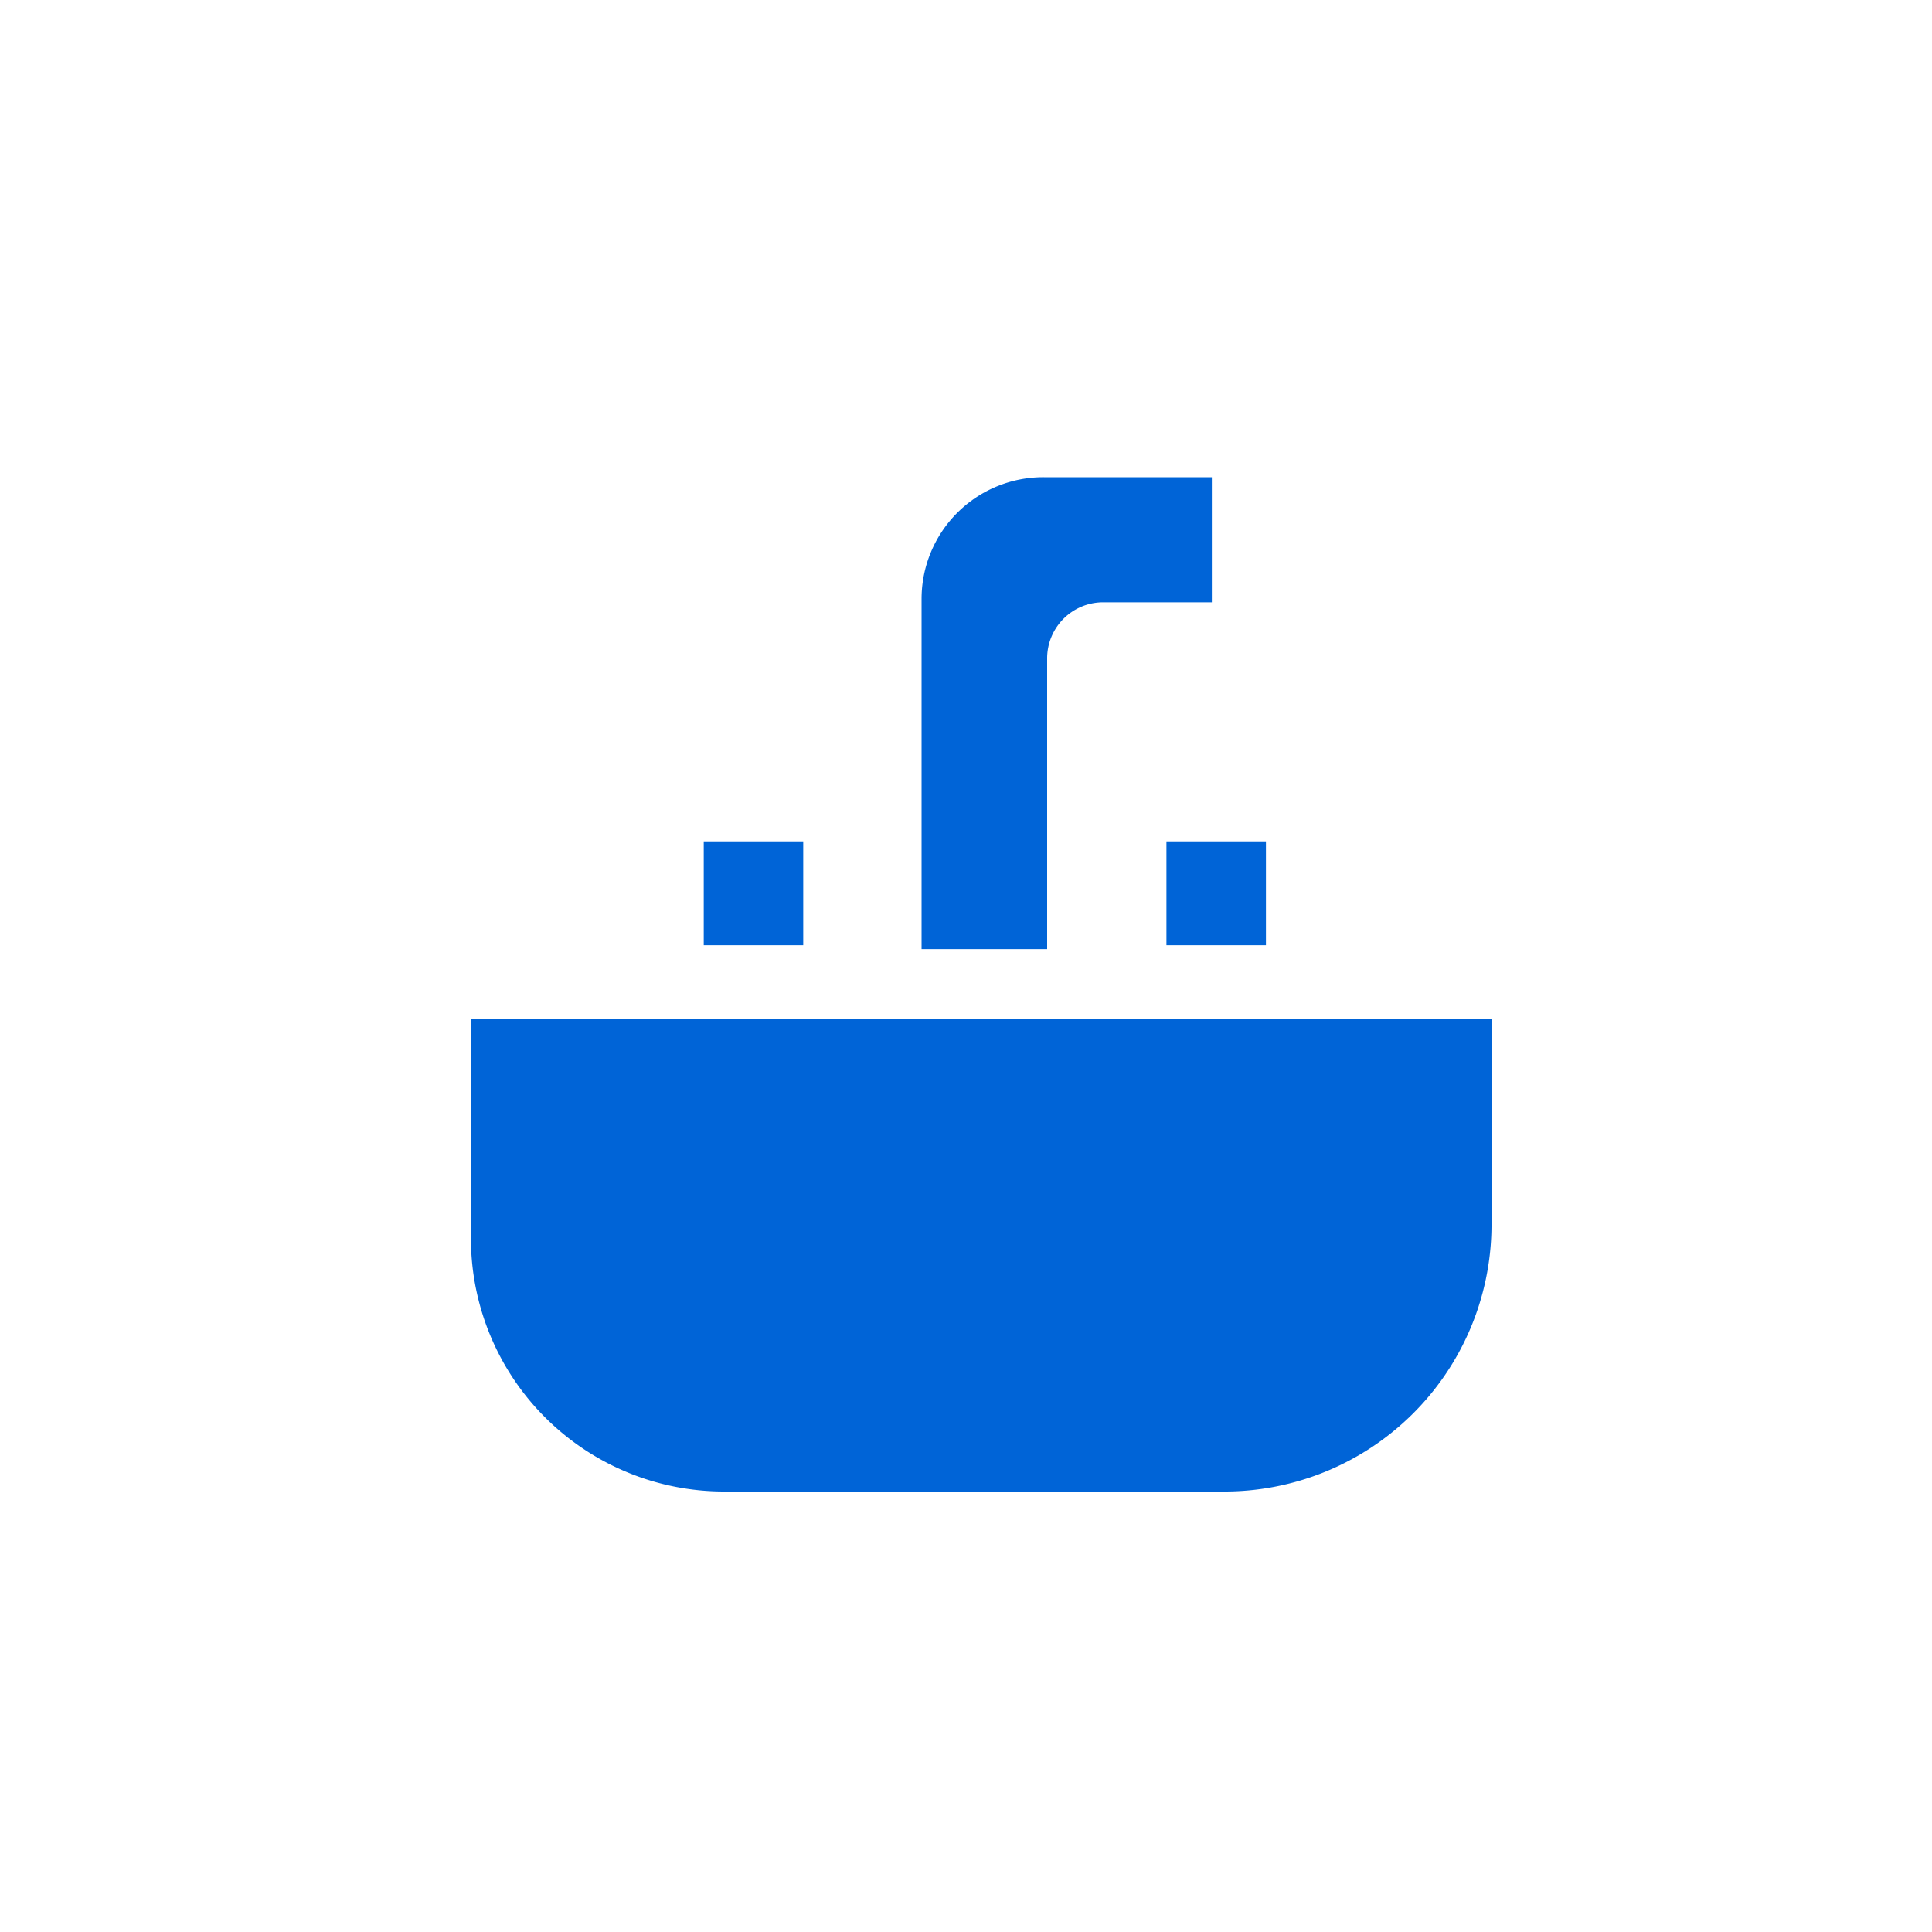<svg id="Слой_1" data-name="Слой 1" xmlns="http://www.w3.org/2000/svg" viewBox="0 0 40 40"><defs><style>.cls-1{fill:#0064d7;}</style></defs><title>icon_sanstar_санфаянс раковины и умывальники</title><path class="cls-1" d="M21.68,13.62a1.16,1.16,0,0,1,1.15-1.15h2.26V9.88H21.61a2.52,2.52,0,0,0-2.53,2.52v7.25h2.6Z"/><path class="cls-1" d="M9.75,21.1v4.58A5.24,5.24,0,0,0,15,30.88H25.31a5.53,5.53,0,0,0,5.57-5.48V21.1Z"/><rect class="cls-1" x="24.15" y="17.42" width="2.06" height="2.15"/><rect class="cls-1" x="14.57" y="17.42" width="2.06" height="2.15"/></svg>